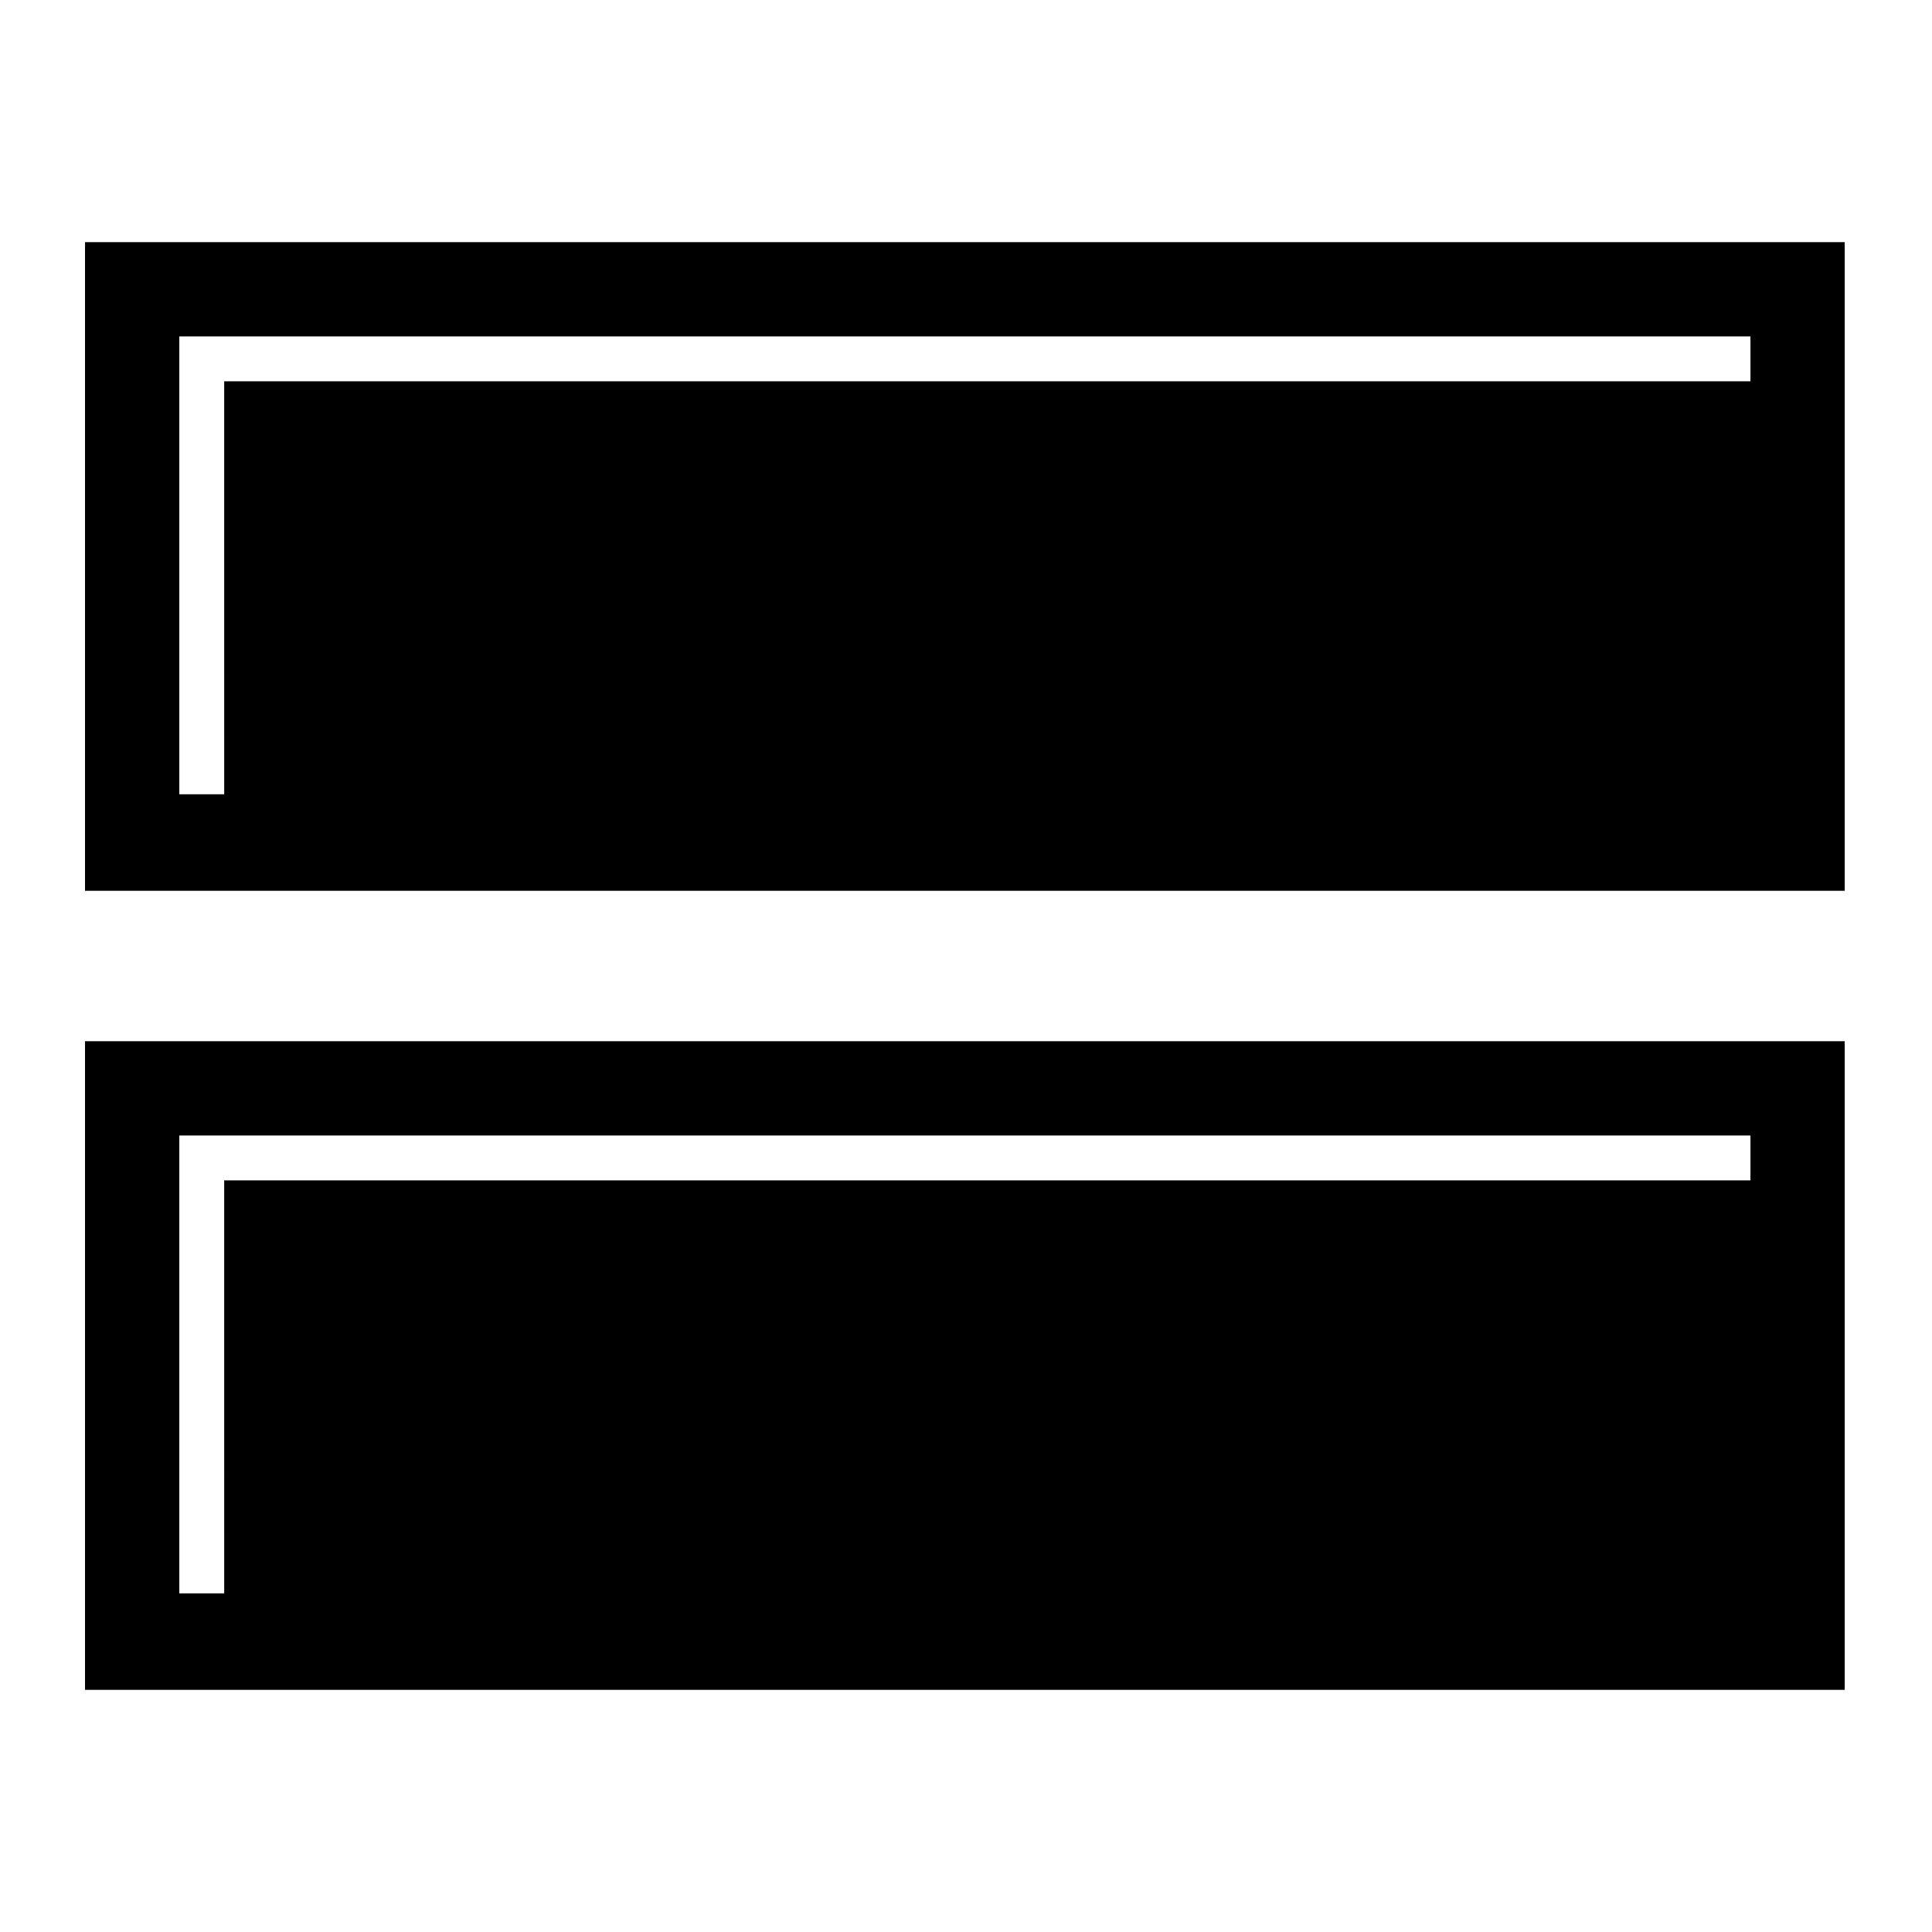 <?xml version="1.0" encoding="UTF-8"?>
<!-- Uploaded to: SVG Repo, www.svgrepo.com, Generator: SVG Repo Mixer Tools -->
<svg fill="#000000" width="800px" height="800px" version="1.1" viewBox="144 144 512 512" xmlns="http://www.w3.org/2000/svg">
 <g fill-rule="evenodd">
  <path d="m166.53 208.17h466.34v171.9h-466.34zm36.879 36.879h404.48v-11.895h-416.37v121.34h11.895z"/>
  <path d="m166.53 419.93h466.34v171.9h-466.34zm36.879 36.879h404.48v-11.895h-416.37v121.34h11.895z"/>
 </g>
</svg>